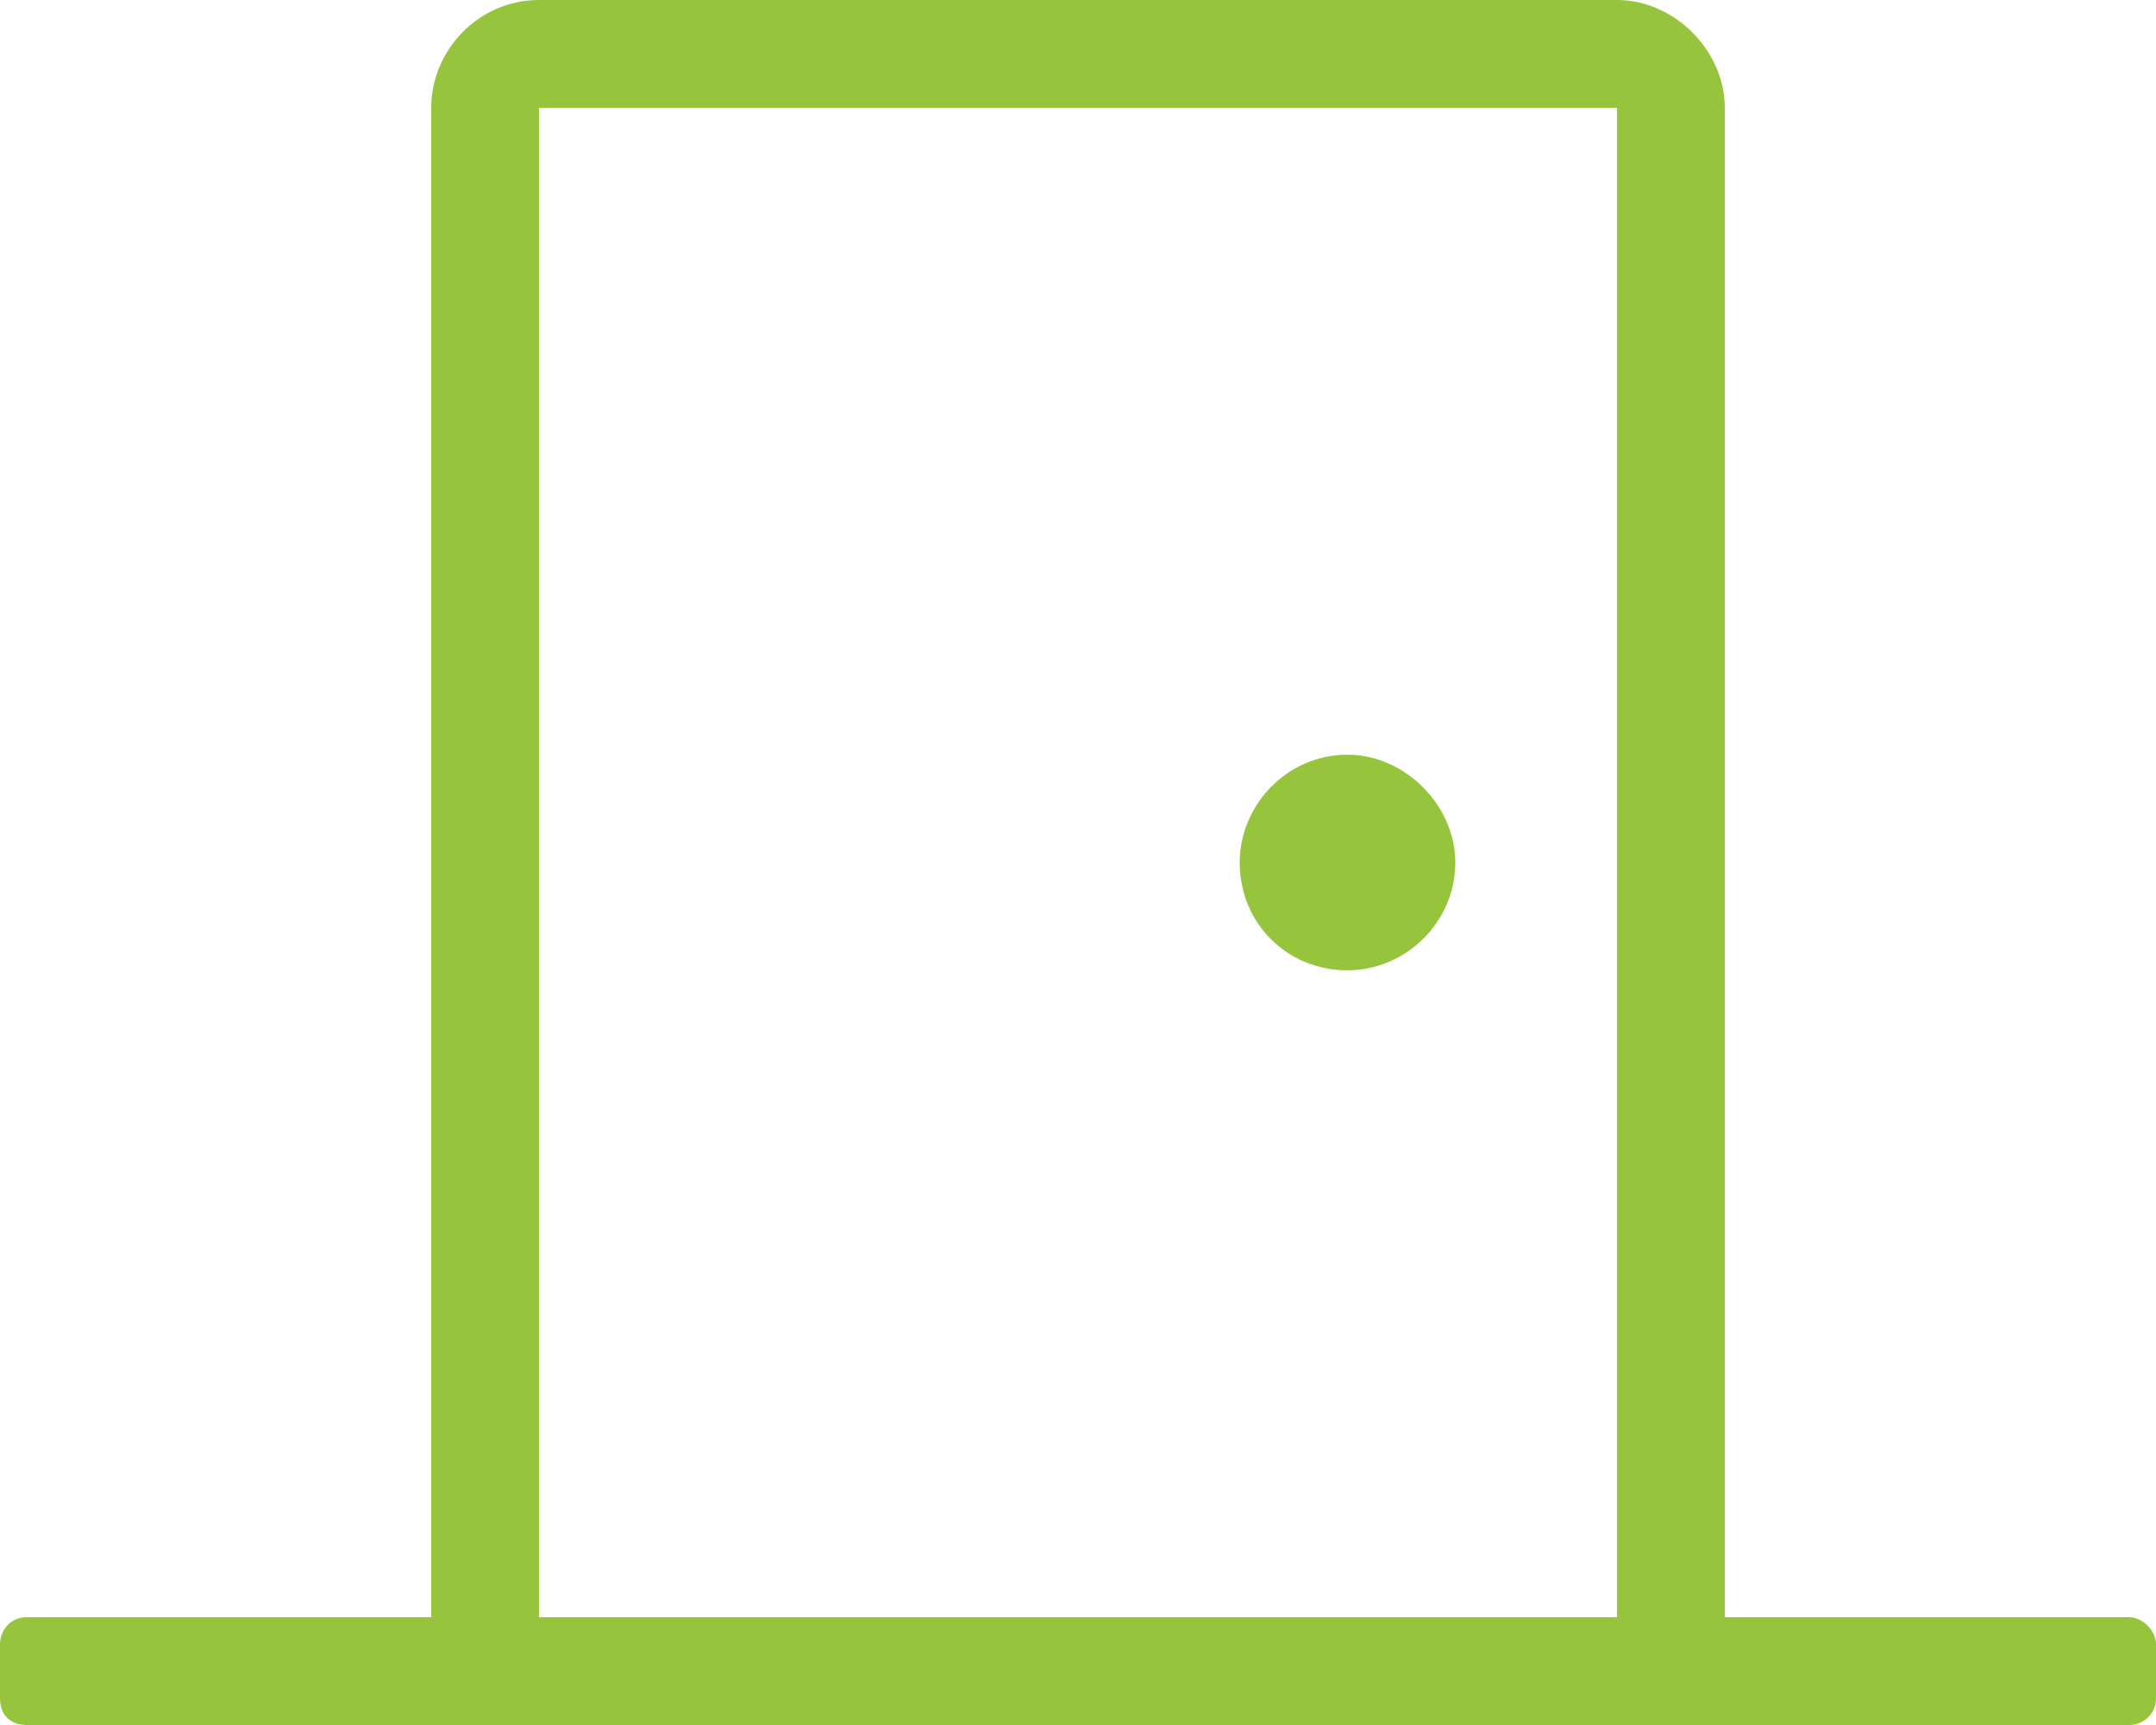 <svg width="50" height="40" viewBox="0 0 50 40" fill="none" xmlns="http://www.w3.org/2000/svg">
<path d="M31.25 22.5C29.844 22.5 28.75 21.406 28.75 20C28.75 18.672 29.844 17.5 31.25 17.5C32.578 17.5 33.75 18.672 33.75 20C33.75 21.406 32.578 22.5 31.25 22.5ZM49.375 37.5C49.688 37.5 50 37.812 50 38.125V39.375C50 39.766 49.688 40 49.375 40H0.625C0.234 40 0 39.766 0 39.375V38.125C0 37.812 0.234 37.5 0.625 37.5H10V2.5C10 1.172 11.094 0 12.5 0H37.5C38.828 0 40 1.172 40 2.5V37.5H49.375ZM37.5 37.5V2.5H12.5V37.5H37.5Z" fill="#96C53D"/>
</svg>
